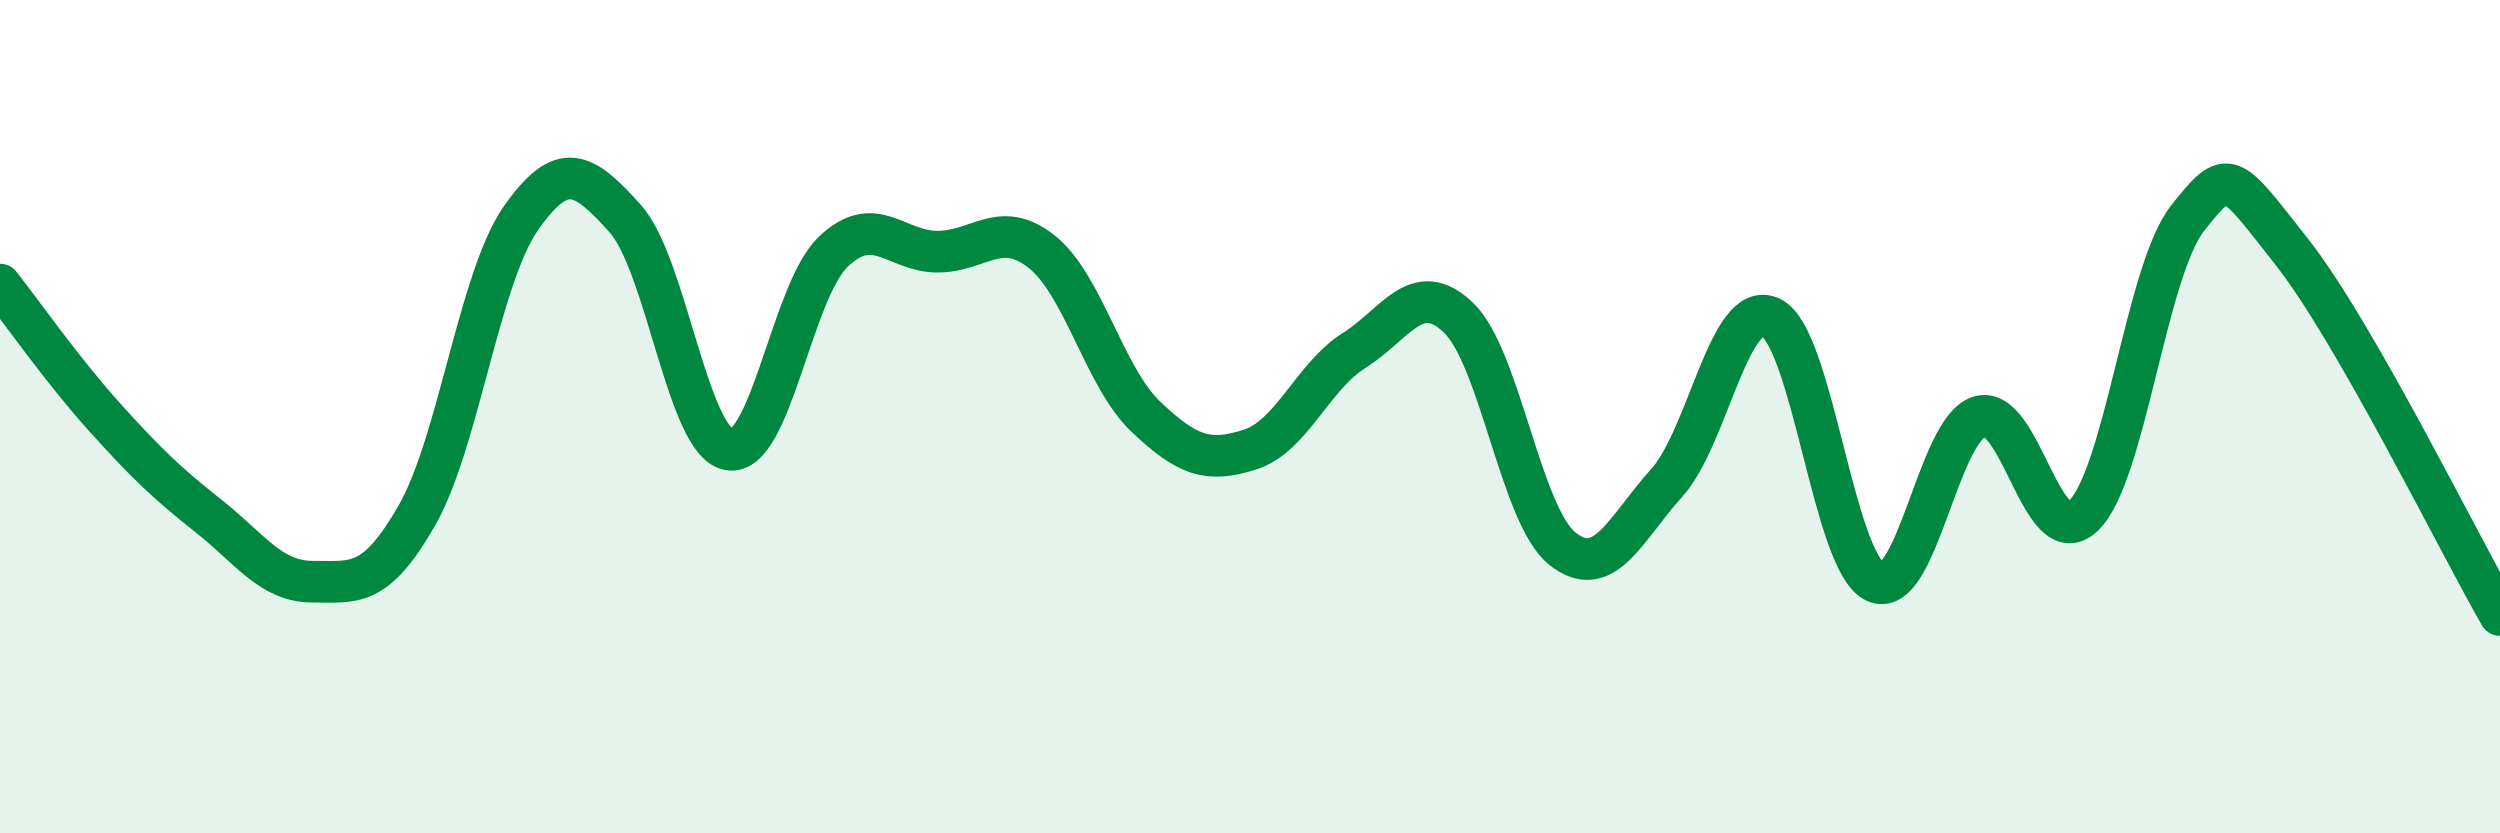 
    <svg width="60" height="20" viewBox="0 0 60 20" xmlns="http://www.w3.org/2000/svg">
      <path
        d="M 0,6.83 C 0.5,7.46 1.5,8.89 2.5,10 C 3.5,11.11 4,11.59 5,12.38 C 6,13.17 6.5,13.96 7.5,13.96 C 8.5,13.96 9,14.12 10,12.38 C 11,10.64 11.5,6.67 12.5,5.24 C 13.5,3.81 14,4.13 15,5.24 C 16,6.35 16.5,10.63 17.5,10.79 C 18.5,10.95 19,6.99 20,6.04 C 21,5.09 21.5,6.04 22.5,6.04 C 23.5,6.04 24,5.25 25,6.04 C 26,6.83 26.5,9.05 27.5,10 C 28.5,10.95 29,11.11 30,10.79 C 31,10.47 31.5,9.04 32.5,8.41 C 33.5,7.78 34,6.67 35,7.62 C 36,8.57 36.5,12.38 37.5,13.17 C 38.5,13.96 39,12.7 40,11.59 C 41,10.48 41.5,7.15 42.5,7.62 C 43.5,8.09 44,13.48 45,13.96 C 46,14.44 46.5,10.32 47.5,10 C 48.5,9.68 49,13.33 50,12.38 C 51,11.43 51.5,6.51 52.5,5.24 C 53.5,3.97 53.5,4.14 55,6.04 C 56.5,7.94 59,13.02 60,14.76L60 20L0 20Z"
        fill="#008740"
        opacity="0.1"
        stroke-linecap="round"
        stroke-linejoin="round"
      />
      <path
        d="M 0,6.83 C 0.5,7.46 1.5,8.89 2.5,10 C 3.5,11.11 4,11.59 5,12.38 C 6,13.17 6.5,13.96 7.5,13.96 C 8.5,13.96 9,14.12 10,12.38 C 11,10.64 11.5,6.67 12.5,5.24 C 13.5,3.81 14,4.13 15,5.24 C 16,6.35 16.5,10.63 17.5,10.79 C 18.5,10.95 19,6.99 20,6.04 C 21,5.09 21.5,6.04 22.5,6.04 C 23.5,6.04 24,5.25 25,6.04 C 26,6.83 26.5,9.05 27.5,10 C 28.5,10.95 29,11.11 30,10.79 C 31,10.47 31.5,9.04 32.5,8.41 C 33.5,7.78 34,6.67 35,7.62 C 36,8.57 36.5,12.38 37.5,13.17 C 38.5,13.96 39,12.7 40,11.59 C 41,10.48 41.5,7.15 42.5,7.62 C 43.5,8.09 44,13.48 45,13.96 C 46,14.44 46.5,10.32 47.5,10 C 48.5,9.68 49,13.33 50,12.38 C 51,11.43 51.5,6.51 52.5,5.24 C 53.5,3.97 53.5,4.14 55,6.04 C 56.5,7.94 59,13.02 60,14.76"
        stroke="#008740"
        stroke-width="1"
        fill="none"
        stroke-linecap="round"
        stroke-linejoin="round"
      />
    </svg>
  